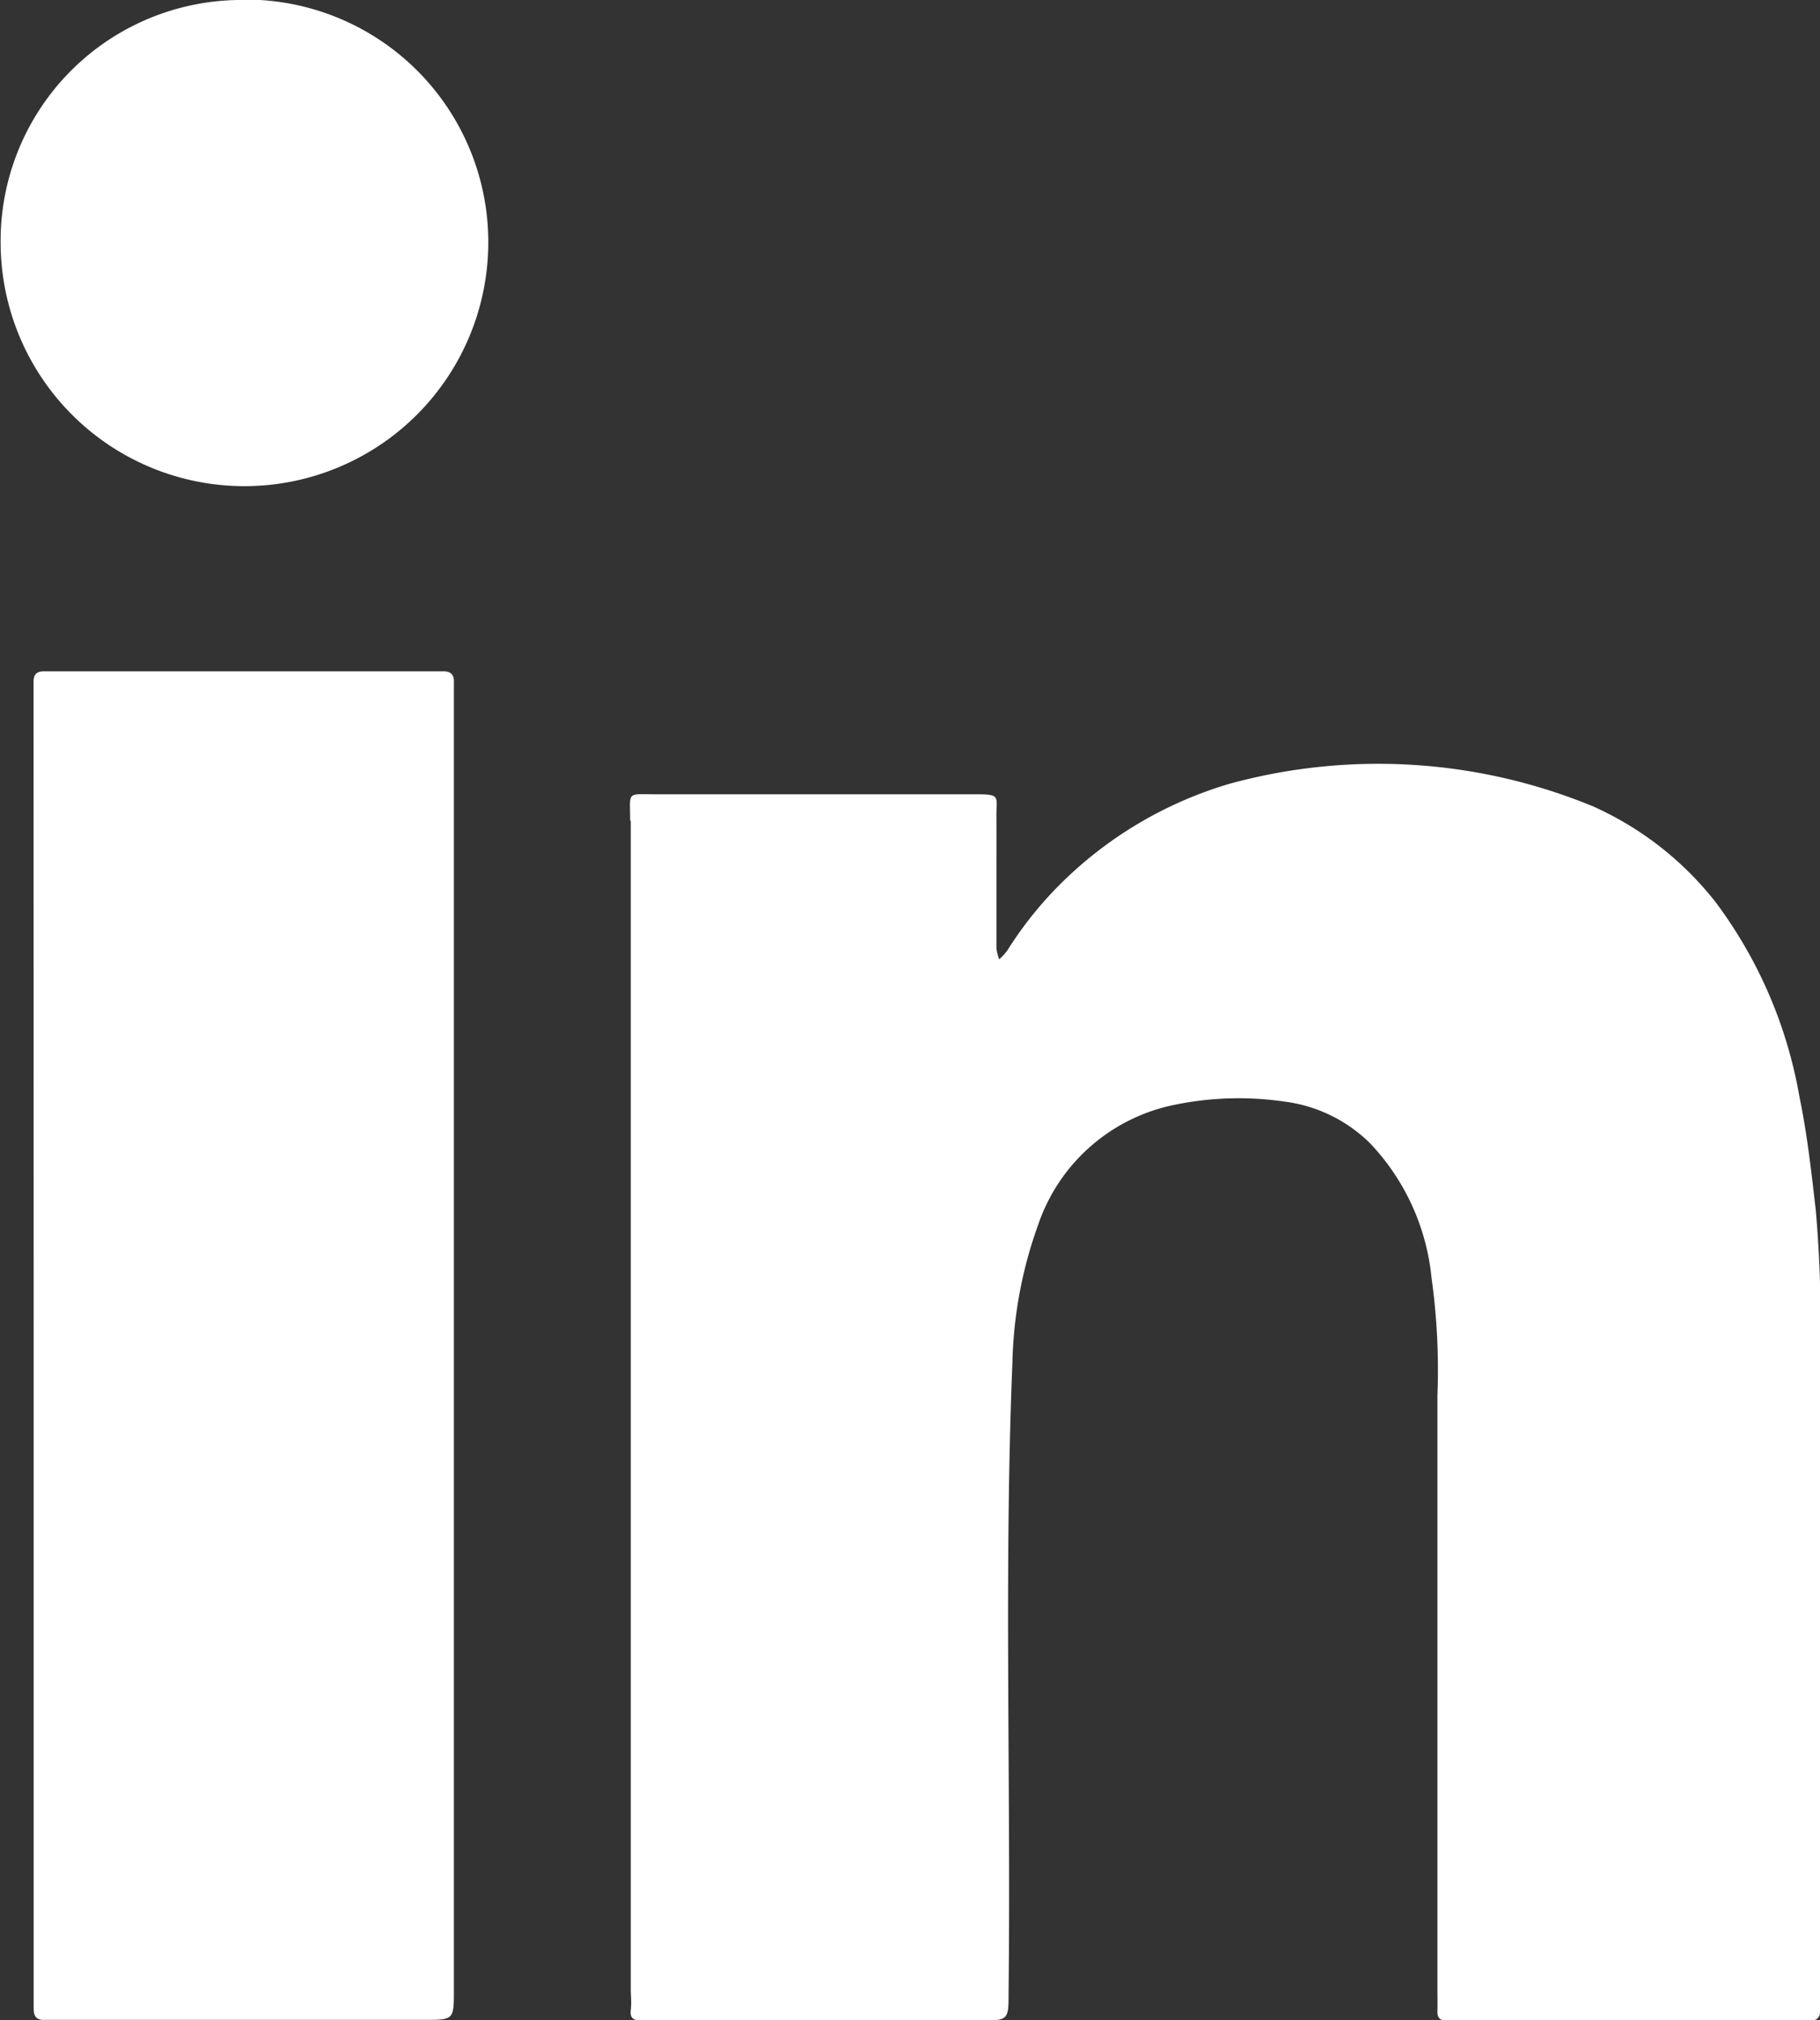 <svg xmlns="http://www.w3.org/2000/svg" width="17.511" height="19.437" viewBox="0 0 17.511 19.437">
  <rect x="0" y="0" width="17.511" height="19.437" fill="#333333" stroke="none"/>
  <path id="Path_13803" data-name="Path 13803" d="M1085.336,325.646c0-.286-.04-.254.246-.254h3.084c.238,0,.193.021.194.209s0,.4,0,.6c0,.224,0,.448,0,.672a.449.449,0,0,0,.027.107.578.578,0,0,0,.079-.087,3.614,3.614,0,0,1,.6-.725,3.85,3.85,0,0,1,1.543-.879,5.423,5.423,0,0,1,3.491.219,3.114,3.114,0,0,1,1.179.921,4.372,4.372,0,0,1,.808,1.878c.075.362.115.727.157,1.093a12.273,12.273,0,0,1,.041,1.387c.005,2.056,0,4.112,0,6.168,0,.05,0,.1,0,.15s-.029.089-.091.086-.1,0-.149,0h-3.209c-.049,0-.1,0-.149,0-.066,0-.086-.034-.084-.092s0-.133,0-.2v-5.72a6.385,6.385,0,0,0-.057-1.137,2.191,2.191,0,0,0-.593-1.294,1.429,1.429,0,0,0-.828-.4,3.041,3.041,0,0,0-1.084.039,1.752,1.752,0,0,0-1.279,1.146,4.169,4.169,0,0,0-.248,1.321c-.082,2.02-.014,4.041-.037,6.062,0,.274,0,.275-.277.275h-3.109c-.049,0-.1,0-.149,0-.072,0-.109-.021-.1-.1s0-.133,0-.2v-5.6q0-2.824,0-5.646m-5.745,5.059v6.181c0,.064,0,.128,0,.192,0,.084.036.113.115.108.054,0,.11,0,.164,0h3.473c.291,0,.291,0,.291-.285v-12.39c0-.065,0-.128,0-.192.005-.085-.038-.113-.116-.109-.045,0-.091,0-.136,0h-3.555c-.046,0-.091,0-.137,0-.067,0-.1.026-.1.1s0,.146,0,.219Zm2.031-12.955a2.318,2.318,0,0,0-2.349,2.332,2.346,2.346,0,1,0,4.692,0,2.334,2.334,0,0,0-2.343-2.336" transform="translate(-1079.273 -317.749)" fill="#fff"/>
</svg>
